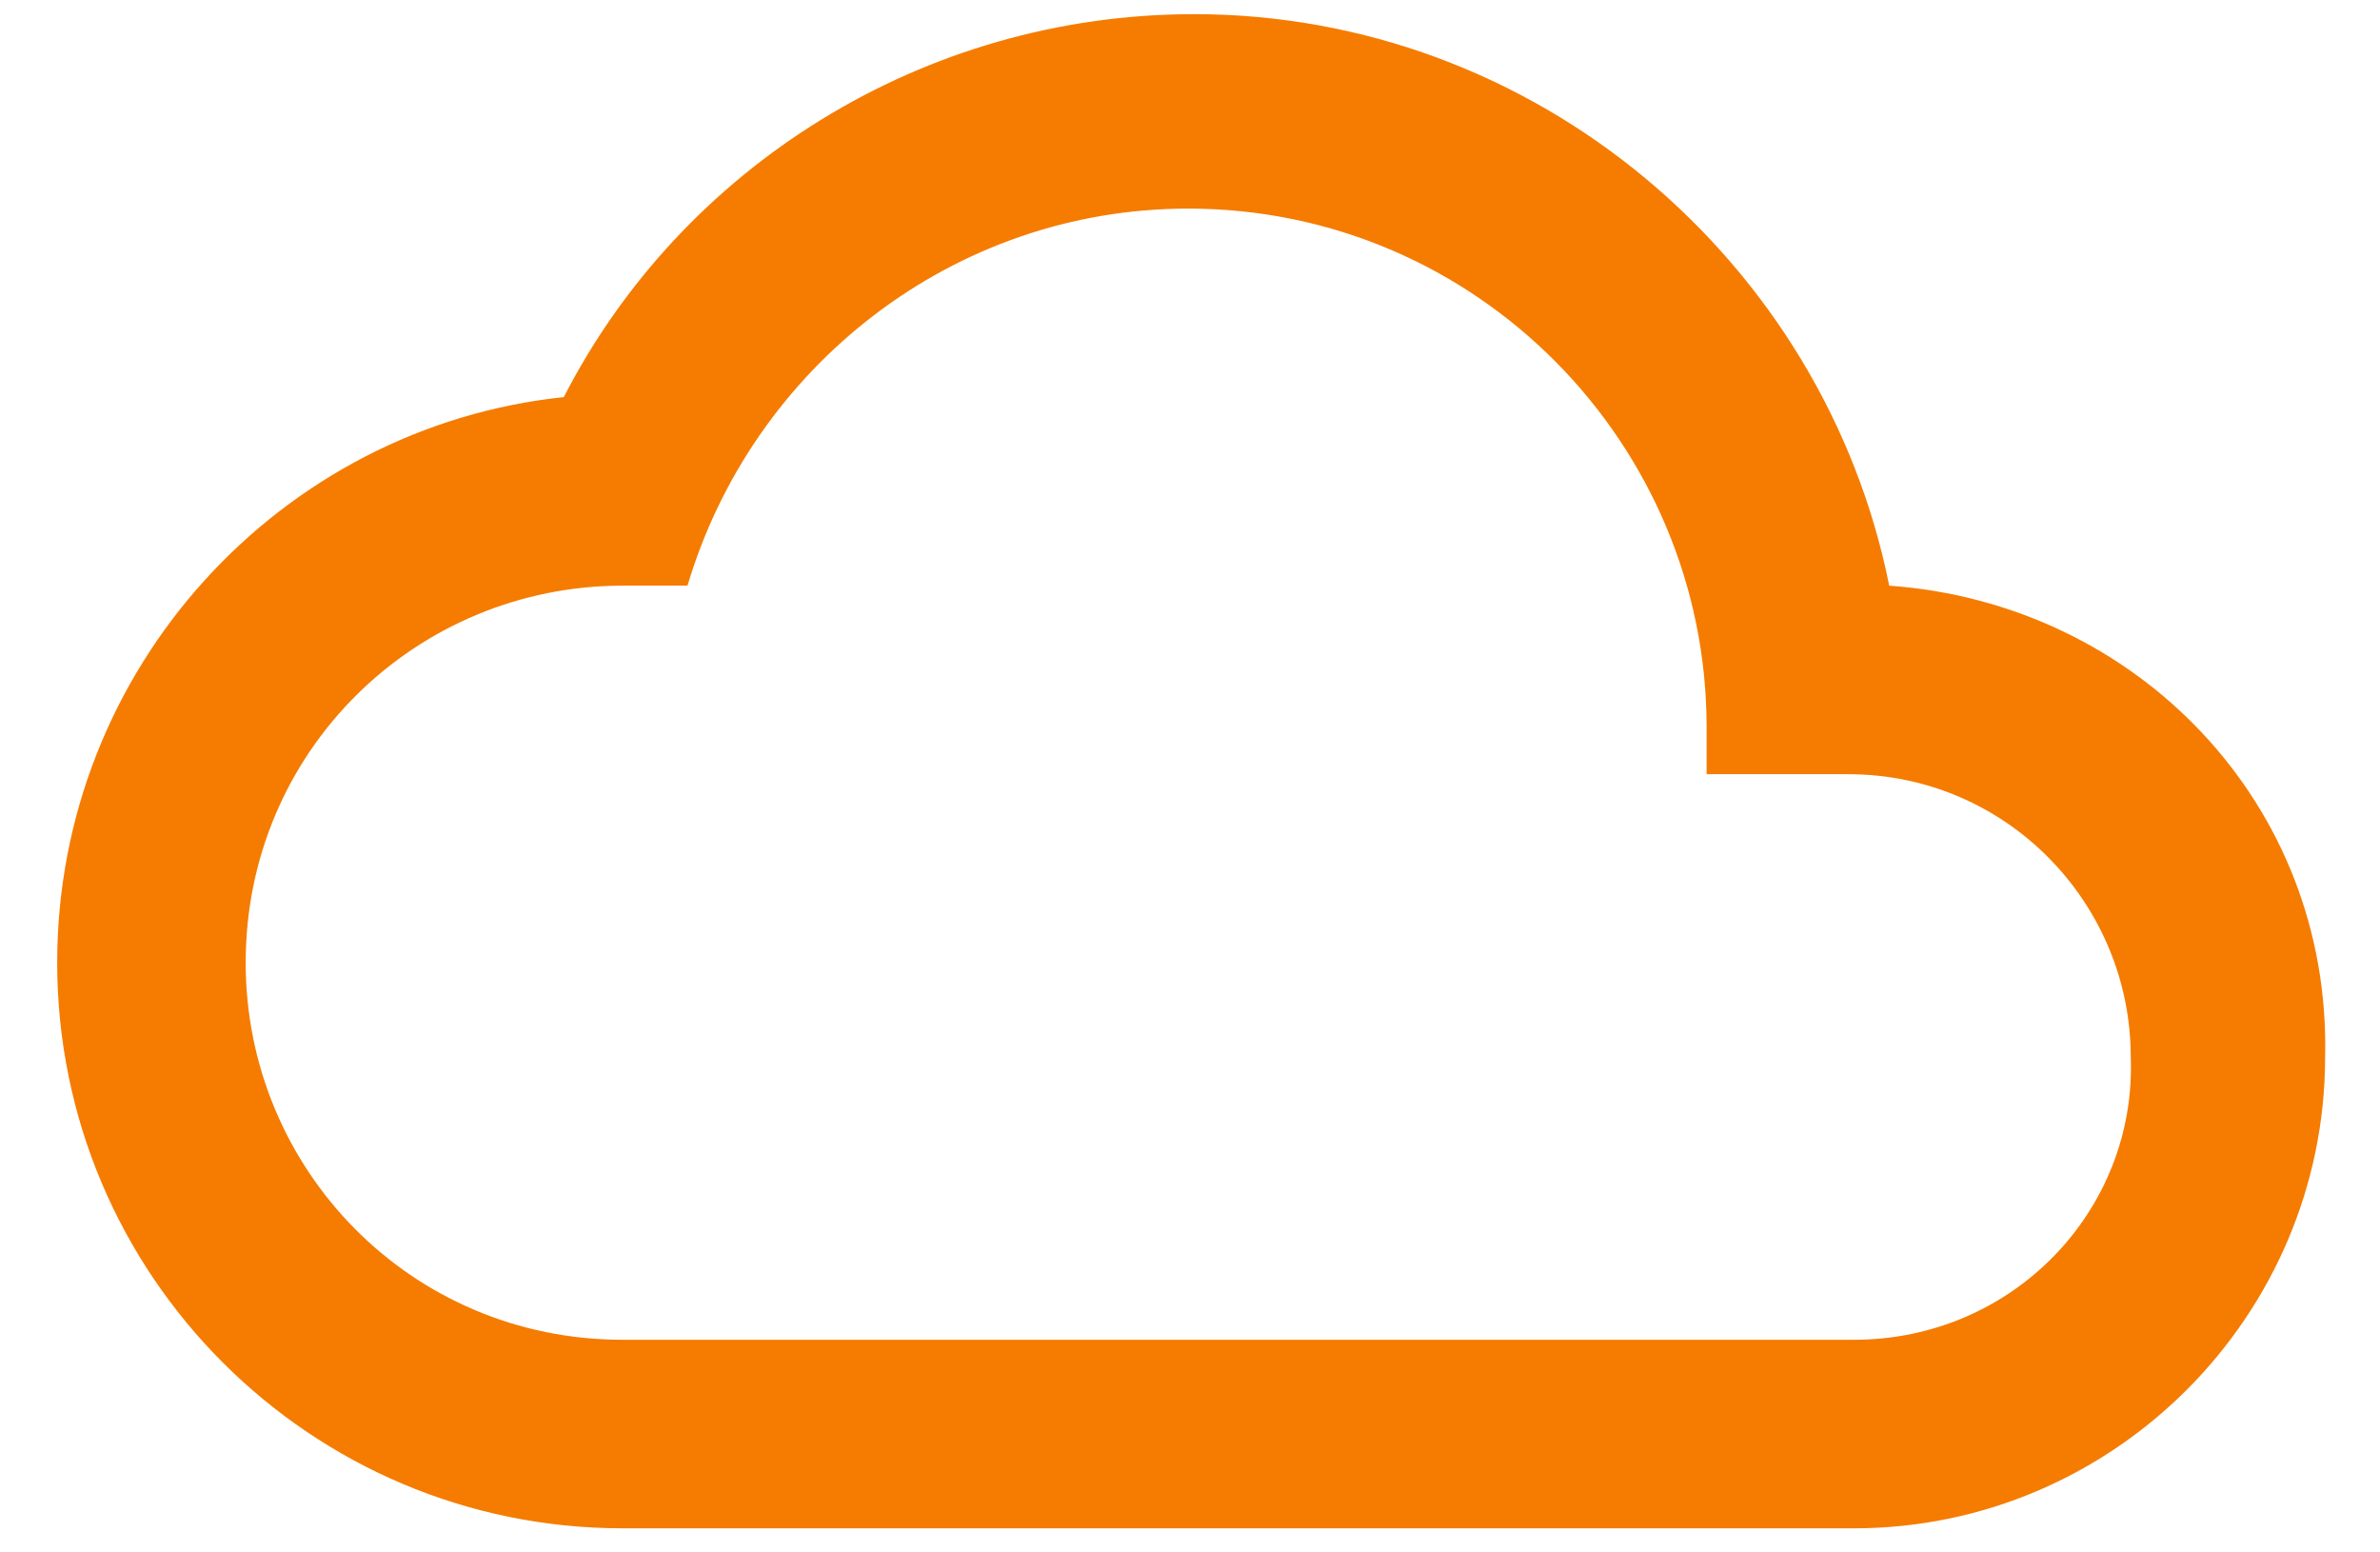 <?xml version="1.0" encoding="UTF-8"?>
<svg width="135px" height="88px" viewBox="0 0 135 88" version="1.1" xmlns="http://www.w3.org/2000/svg" xmlns:xlink="http://www.w3.org/1999/xlink">
    <title>Group</title>
    <g id="Page-1" stroke="none" stroke-width="1" fill="none" fill-rule="evenodd">
        <g id="cloudquote-vector-logo" fill="#F57C00" fill-rule="nonzero">
            <g id="Group" transform="translate(0.905, 0.469)">
                <path d="M104.251,75.515 L34.416,75.515 C22.387,75.515 13.031,65.825 13.031,54.13 C13.031,42.101 22.721,32.746 34.416,32.746 L38.092,32.746 C41.767,20.382 53.128,11.361 66.493,11.361 C82.866,11.361 95.898,24.726 95.898,40.765 L95.898,43.438 L103.917,43.438 C112.939,43.438 119.956,50.789 119.956,59.477 C120.29,68.164 113.273,75.515 104.251,75.515 Z M106.256,32.746 C102.58,14.368 86.208,0.334 66.828,0.334 C51.457,0.334 37.758,9.022 31.075,22.053 C15.036,23.724 2.339,37.423 2.339,54.13 C2.339,71.84 16.707,86.208 34.416,86.208 L104.251,86.208 C118.953,86.208 130.982,74.179 130.982,59.477 C131.316,45.109 120.29,33.748 106.256,32.746 Z" id="Shape"></path>
            </g>
        </g>
    </g>
</svg>